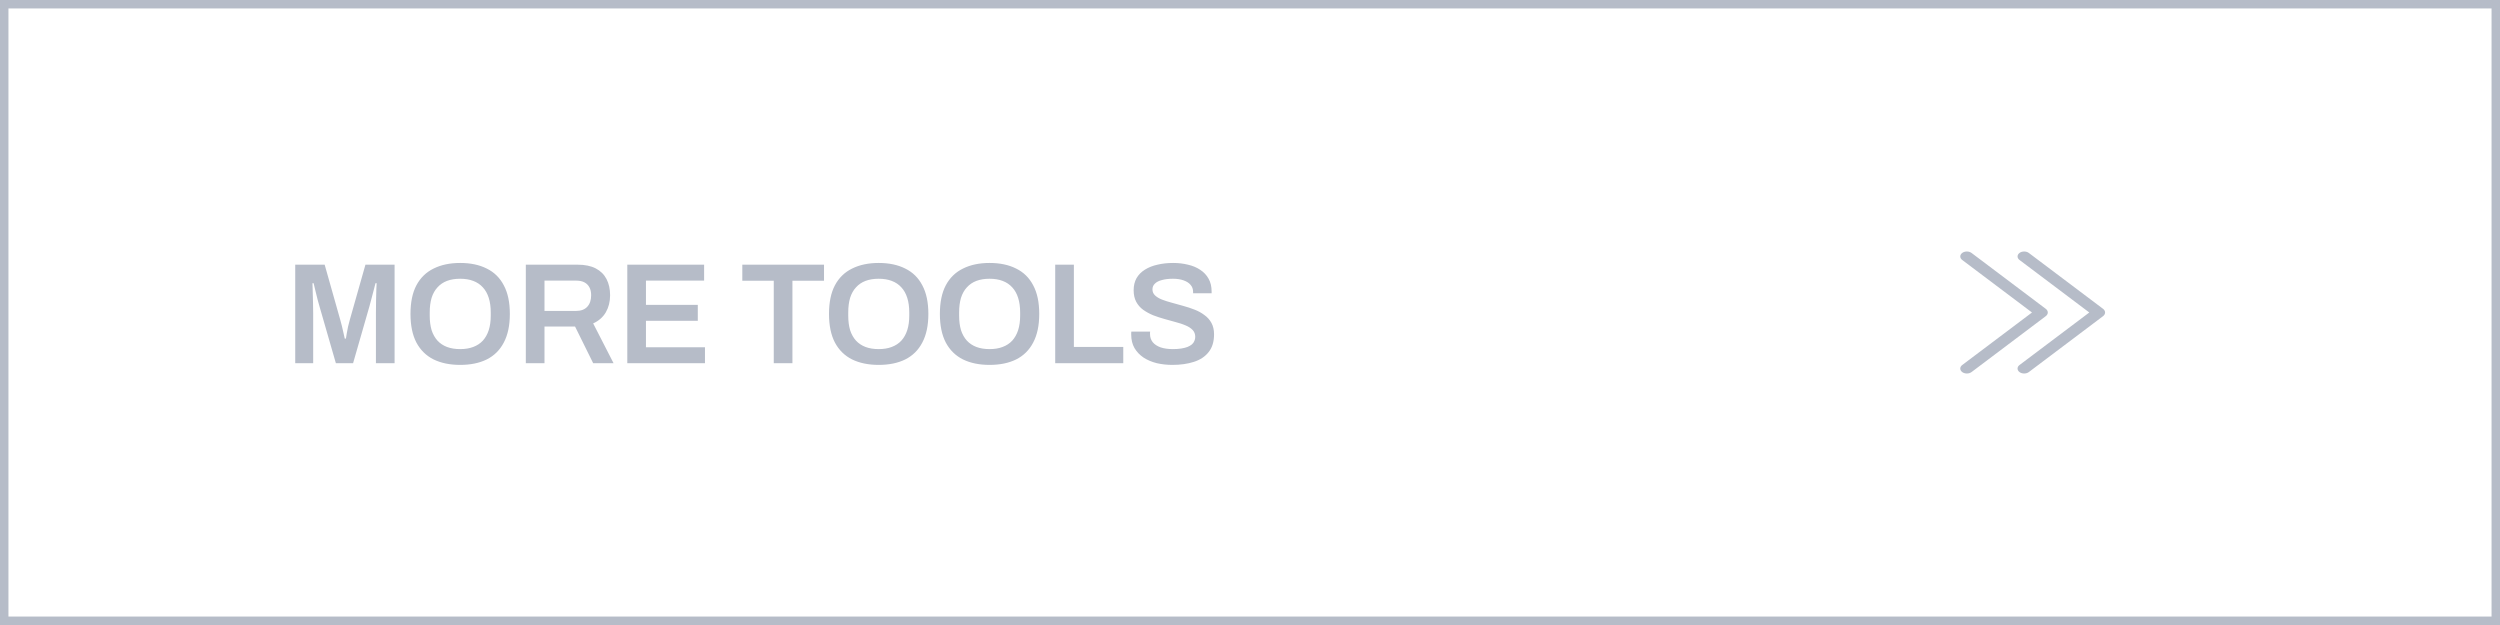 <?xml version="1.0" encoding="UTF-8"?> <svg xmlns="http://www.w3.org/2000/svg" width="296" height="74" viewBox="0 0 296 74" fill="none"><rect x="0.5" y="0.5" width="295" height="73" stroke="#B6BCC8"></rect><path d="M34.955 43V31.338H38.44L40.276 37.832C40.344 38.059 40.412 38.314 40.48 38.597C40.548 38.88 40.61 39.152 40.667 39.413C40.735 39.674 40.786 39.9 40.82 40.093H40.956C40.979 39.923 41.013 39.713 41.058 39.464C41.103 39.215 41.154 38.948 41.211 38.665C41.279 38.37 41.353 38.087 41.432 37.815L43.268 31.338H46.719V43H44.509V37.101C44.509 36.58 44.515 36.058 44.526 35.537C44.537 35.016 44.549 34.568 44.56 34.194C44.583 33.82 44.594 33.599 44.594 33.531H44.458C44.435 33.633 44.379 33.854 44.288 34.194C44.197 34.534 44.101 34.902 43.999 35.299C43.897 35.696 43.806 36.036 43.727 36.319L41.806 43H39.766L37.845 36.336C37.777 36.098 37.698 35.815 37.607 35.486C37.528 35.146 37.443 34.8 37.352 34.449C37.273 34.098 37.199 33.792 37.131 33.531H36.995C37.006 33.837 37.018 34.205 37.029 34.636C37.04 35.055 37.052 35.486 37.063 35.928C37.074 36.359 37.08 36.75 37.08 37.101V43H34.955ZM54.484 43.204C53.271 43.204 52.223 42.989 51.339 42.558C50.455 42.116 49.775 41.447 49.299 40.552C48.834 39.657 48.602 38.529 48.602 37.169C48.602 35.798 48.834 34.67 49.299 33.786C49.775 32.891 50.455 32.228 51.339 31.797C52.223 31.355 53.271 31.134 54.484 31.134C55.708 31.134 56.756 31.355 57.629 31.797C58.513 32.228 59.187 32.891 59.652 33.786C60.128 34.67 60.366 35.798 60.366 37.169C60.366 38.529 60.128 39.657 59.652 40.552C59.187 41.447 58.513 42.116 57.629 42.558C56.756 42.989 55.708 43.204 54.484 43.204ZM54.484 41.334C55.073 41.334 55.589 41.249 56.031 41.079C56.484 40.909 56.864 40.66 57.17 40.331C57.476 39.991 57.708 39.577 57.867 39.09C58.026 38.591 58.105 38.019 58.105 37.373V36.999C58.105 36.342 58.026 35.764 57.867 35.265C57.708 34.766 57.476 34.353 57.17 34.024C56.864 33.684 56.484 33.429 56.031 33.259C55.589 33.089 55.073 33.004 54.484 33.004C53.895 33.004 53.373 33.089 52.92 33.259C52.478 33.429 52.104 33.684 51.798 34.024C51.492 34.353 51.26 34.766 51.101 35.265C50.953 35.764 50.88 36.342 50.88 36.999V37.373C50.88 38.019 50.953 38.591 51.101 39.09C51.26 39.577 51.492 39.991 51.798 40.331C52.104 40.66 52.478 40.909 52.92 41.079C53.373 41.249 53.895 41.334 54.484 41.334ZM62.257 43V31.338H68.394C69.255 31.338 69.969 31.485 70.536 31.78C71.102 32.075 71.527 32.494 71.811 33.038C72.094 33.582 72.236 34.222 72.236 34.959C72.236 35.718 72.066 36.393 71.726 36.982C71.386 37.56 70.887 37.996 70.23 38.291L72.644 43H70.23L68.088 38.665H64.467V43H62.257ZM64.467 36.812H68.224C68.79 36.812 69.227 36.648 69.533 36.319C69.839 35.99 69.992 35.537 69.992 34.959C69.992 34.585 69.924 34.273 69.788 34.024C69.652 33.763 69.453 33.565 69.193 33.429C68.932 33.293 68.609 33.225 68.224 33.225H64.467V36.812ZM74.272 43V31.338H83.367V33.225H76.482V36.098H82.619V37.985H76.482V41.113H83.469V43H74.272ZM91.613 43V33.242H87.89V31.338H97.563V33.242H93.823V43H91.613ZM104.036 43.204C102.824 43.204 101.775 42.989 100.891 42.558C100.007 42.116 99.327 41.447 98.851 40.552C98.386 39.657 98.154 38.529 98.154 37.169C98.154 35.798 98.386 34.67 98.851 33.786C99.327 32.891 100.007 32.228 100.891 31.797C101.775 31.355 102.824 31.134 104.036 31.134C105.26 31.134 106.309 31.355 107.181 31.797C108.065 32.228 108.74 32.891 109.204 33.786C109.68 34.67 109.918 35.798 109.918 37.169C109.918 38.529 109.68 39.657 109.204 40.552C108.74 41.447 108.065 42.116 107.181 42.558C106.309 42.989 105.26 43.204 104.036 43.204ZM104.036 41.334C104.626 41.334 105.141 41.249 105.583 41.079C106.037 40.909 106.416 40.66 106.722 40.331C107.028 39.991 107.261 39.577 107.419 39.09C107.578 38.591 107.657 38.019 107.657 37.373V36.999C107.657 36.342 107.578 35.764 107.419 35.265C107.261 34.766 107.028 34.353 106.722 34.024C106.416 33.684 106.037 33.429 105.583 33.259C105.141 33.089 104.626 33.004 104.036 33.004C103.447 33.004 102.926 33.089 102.472 33.259C102.03 33.429 101.656 33.684 101.35 34.024C101.044 34.353 100.812 34.766 100.653 35.265C100.506 35.764 100.432 36.342 100.432 36.999V37.373C100.432 38.019 100.506 38.591 100.653 39.09C100.812 39.577 101.044 39.991 101.35 40.331C101.656 40.66 102.03 40.909 102.472 41.079C102.926 41.249 103.447 41.334 104.036 41.334ZM117.164 43.204C115.951 43.204 114.903 42.989 114.019 42.558C113.135 42.116 112.455 41.447 111.979 40.552C111.514 39.657 111.282 38.529 111.282 37.169C111.282 35.798 111.514 34.67 111.979 33.786C112.455 32.891 113.135 32.228 114.019 31.797C114.903 31.355 115.951 31.134 117.164 31.134C118.388 31.134 119.436 31.355 120.309 31.797C121.193 32.228 121.867 32.891 122.332 33.786C122.808 34.67 123.046 35.798 123.046 37.169C123.046 38.529 122.808 39.657 122.332 40.552C121.867 41.447 121.193 42.116 120.309 42.558C119.436 42.989 118.388 43.204 117.164 43.204ZM117.164 41.334C117.753 41.334 118.269 41.249 118.711 41.079C119.164 40.909 119.544 40.66 119.85 40.331C120.156 39.991 120.388 39.577 120.547 39.09C120.706 38.591 120.785 38.019 120.785 37.373V36.999C120.785 36.342 120.706 35.764 120.547 35.265C120.388 34.766 120.156 34.353 119.85 34.024C119.544 33.684 119.164 33.429 118.711 33.259C118.269 33.089 117.753 33.004 117.164 33.004C116.575 33.004 116.053 33.089 115.6 33.259C115.158 33.429 114.784 33.684 114.478 34.024C114.172 34.353 113.94 34.766 113.781 35.265C113.634 35.764 113.56 36.342 113.56 36.999V37.373C113.56 38.019 113.634 38.591 113.781 39.09C113.94 39.577 114.172 39.991 114.478 40.331C114.784 40.66 115.158 40.909 115.6 41.079C116.053 41.249 116.575 41.334 117.164 41.334ZM124.937 43V31.338H127.147V41.079H132.995V43H124.937ZM138.814 43.204C138.168 43.204 137.551 43.136 136.961 43C136.372 42.853 135.851 42.632 135.397 42.337C134.944 42.031 134.587 41.657 134.326 41.215C134.066 40.762 133.935 40.229 133.935 39.617C133.935 39.549 133.935 39.481 133.935 39.413C133.947 39.345 133.952 39.294 133.952 39.26H136.179C136.179 39.283 136.174 39.328 136.162 39.396C136.162 39.453 136.162 39.504 136.162 39.549C136.162 39.923 136.27 40.246 136.485 40.518C136.701 40.779 137.012 40.983 137.42 41.13C137.828 41.266 138.31 41.334 138.865 41.334C139.239 41.334 139.568 41.311 139.851 41.266C140.146 41.221 140.395 41.158 140.599 41.079C140.815 40.988 140.99 40.886 141.126 40.773C141.262 40.648 141.359 40.512 141.415 40.365C141.483 40.218 141.517 40.059 141.517 39.889C141.517 39.56 141.415 39.288 141.211 39.073C141.007 38.858 140.73 38.676 140.378 38.529C140.038 38.382 139.647 38.251 139.205 38.138C138.775 38.013 138.327 37.889 137.862 37.764C137.409 37.639 136.961 37.492 136.519 37.322C136.089 37.141 135.698 36.925 135.346 36.676C135.006 36.427 134.734 36.115 134.53 35.741C134.326 35.356 134.224 34.897 134.224 34.364C134.224 33.82 134.338 33.344 134.564 32.936C134.802 32.528 135.131 32.194 135.55 31.933C135.981 31.661 136.48 31.463 137.046 31.338C137.613 31.202 138.231 31.134 138.899 31.134C139.523 31.134 140.106 31.202 140.65 31.338C141.206 31.463 141.693 31.667 142.112 31.95C142.532 32.222 142.86 32.573 143.098 33.004C143.336 33.423 143.455 33.928 143.455 34.517V34.721H141.262V34.551C141.262 34.222 141.16 33.945 140.956 33.718C140.764 33.491 140.486 33.316 140.123 33.191C139.772 33.066 139.358 33.004 138.882 33.004C138.372 33.004 137.936 33.055 137.573 33.157C137.211 33.248 136.933 33.389 136.74 33.582C136.548 33.763 136.451 33.99 136.451 34.262C136.451 34.545 136.553 34.783 136.757 34.976C136.961 35.169 137.233 35.333 137.573 35.469C137.925 35.605 138.316 35.73 138.746 35.843C139.188 35.956 139.636 36.081 140.089 36.217C140.554 36.342 141.002 36.489 141.432 36.659C141.874 36.829 142.265 37.044 142.605 37.305C142.957 37.554 143.234 37.866 143.438 38.24C143.642 38.614 143.744 39.062 143.744 39.583C143.744 40.456 143.529 41.158 143.098 41.691C142.679 42.224 142.095 42.609 141.347 42.847C140.611 43.085 139.766 43.204 138.814 43.204Z" fill="#B6BCC8"></path><path d="M240.214 29.949C240.142 29.894 240.056 29.851 239.961 29.822C239.866 29.793 239.764 29.777 239.661 29.777C239.558 29.777 239.456 29.793 239.361 29.822C239.266 29.851 239.18 29.894 239.108 29.949C238.96 30.06 238.878 30.209 238.878 30.364C238.878 30.519 238.96 30.668 239.108 30.779L247.372 36.999L239.108 43.22C239.033 43.276 238.975 43.342 238.935 43.415C238.896 43.487 238.876 43.565 238.877 43.643C238.878 43.721 238.901 43.798 238.943 43.87C238.984 43.942 239.045 44.007 239.121 44.062C239.194 44.114 239.28 44.155 239.374 44.182C239.468 44.21 239.569 44.224 239.67 44.223C239.772 44.222 239.872 44.206 239.965 44.177C240.058 44.148 240.143 44.105 240.214 44.052L249.001 37.433C249.156 37.317 249.242 37.161 249.242 36.999C249.242 36.837 249.156 36.681 249.001 36.565L240.214 29.949ZM233.43 29.949C233.358 29.894 233.272 29.851 233.177 29.822C233.082 29.793 232.98 29.777 232.877 29.777C232.774 29.777 232.672 29.793 232.577 29.822C232.482 29.851 232.396 29.894 232.324 29.949C232.177 30.06 232.095 30.209 232.095 30.364C232.095 30.519 232.177 30.668 232.324 30.779L240.588 36.999L232.324 43.22C232.25 43.276 232.191 43.342 232.152 43.415C232.112 43.487 232.093 43.565 232.094 43.643C232.095 43.721 232.117 43.798 232.159 43.87C232.201 43.942 232.262 44.007 232.338 44.062C232.411 44.114 232.496 44.155 232.591 44.182C232.685 44.21 232.785 44.224 232.887 44.223C232.988 44.222 233.089 44.206 233.182 44.177C233.275 44.148 233.359 44.105 233.43 44.052L242.218 37.433C242.372 37.317 242.459 37.161 242.459 36.999C242.459 36.837 242.372 36.681 242.218 36.565L233.43 29.949Z" fill="#B6BCC8"></path></svg> 